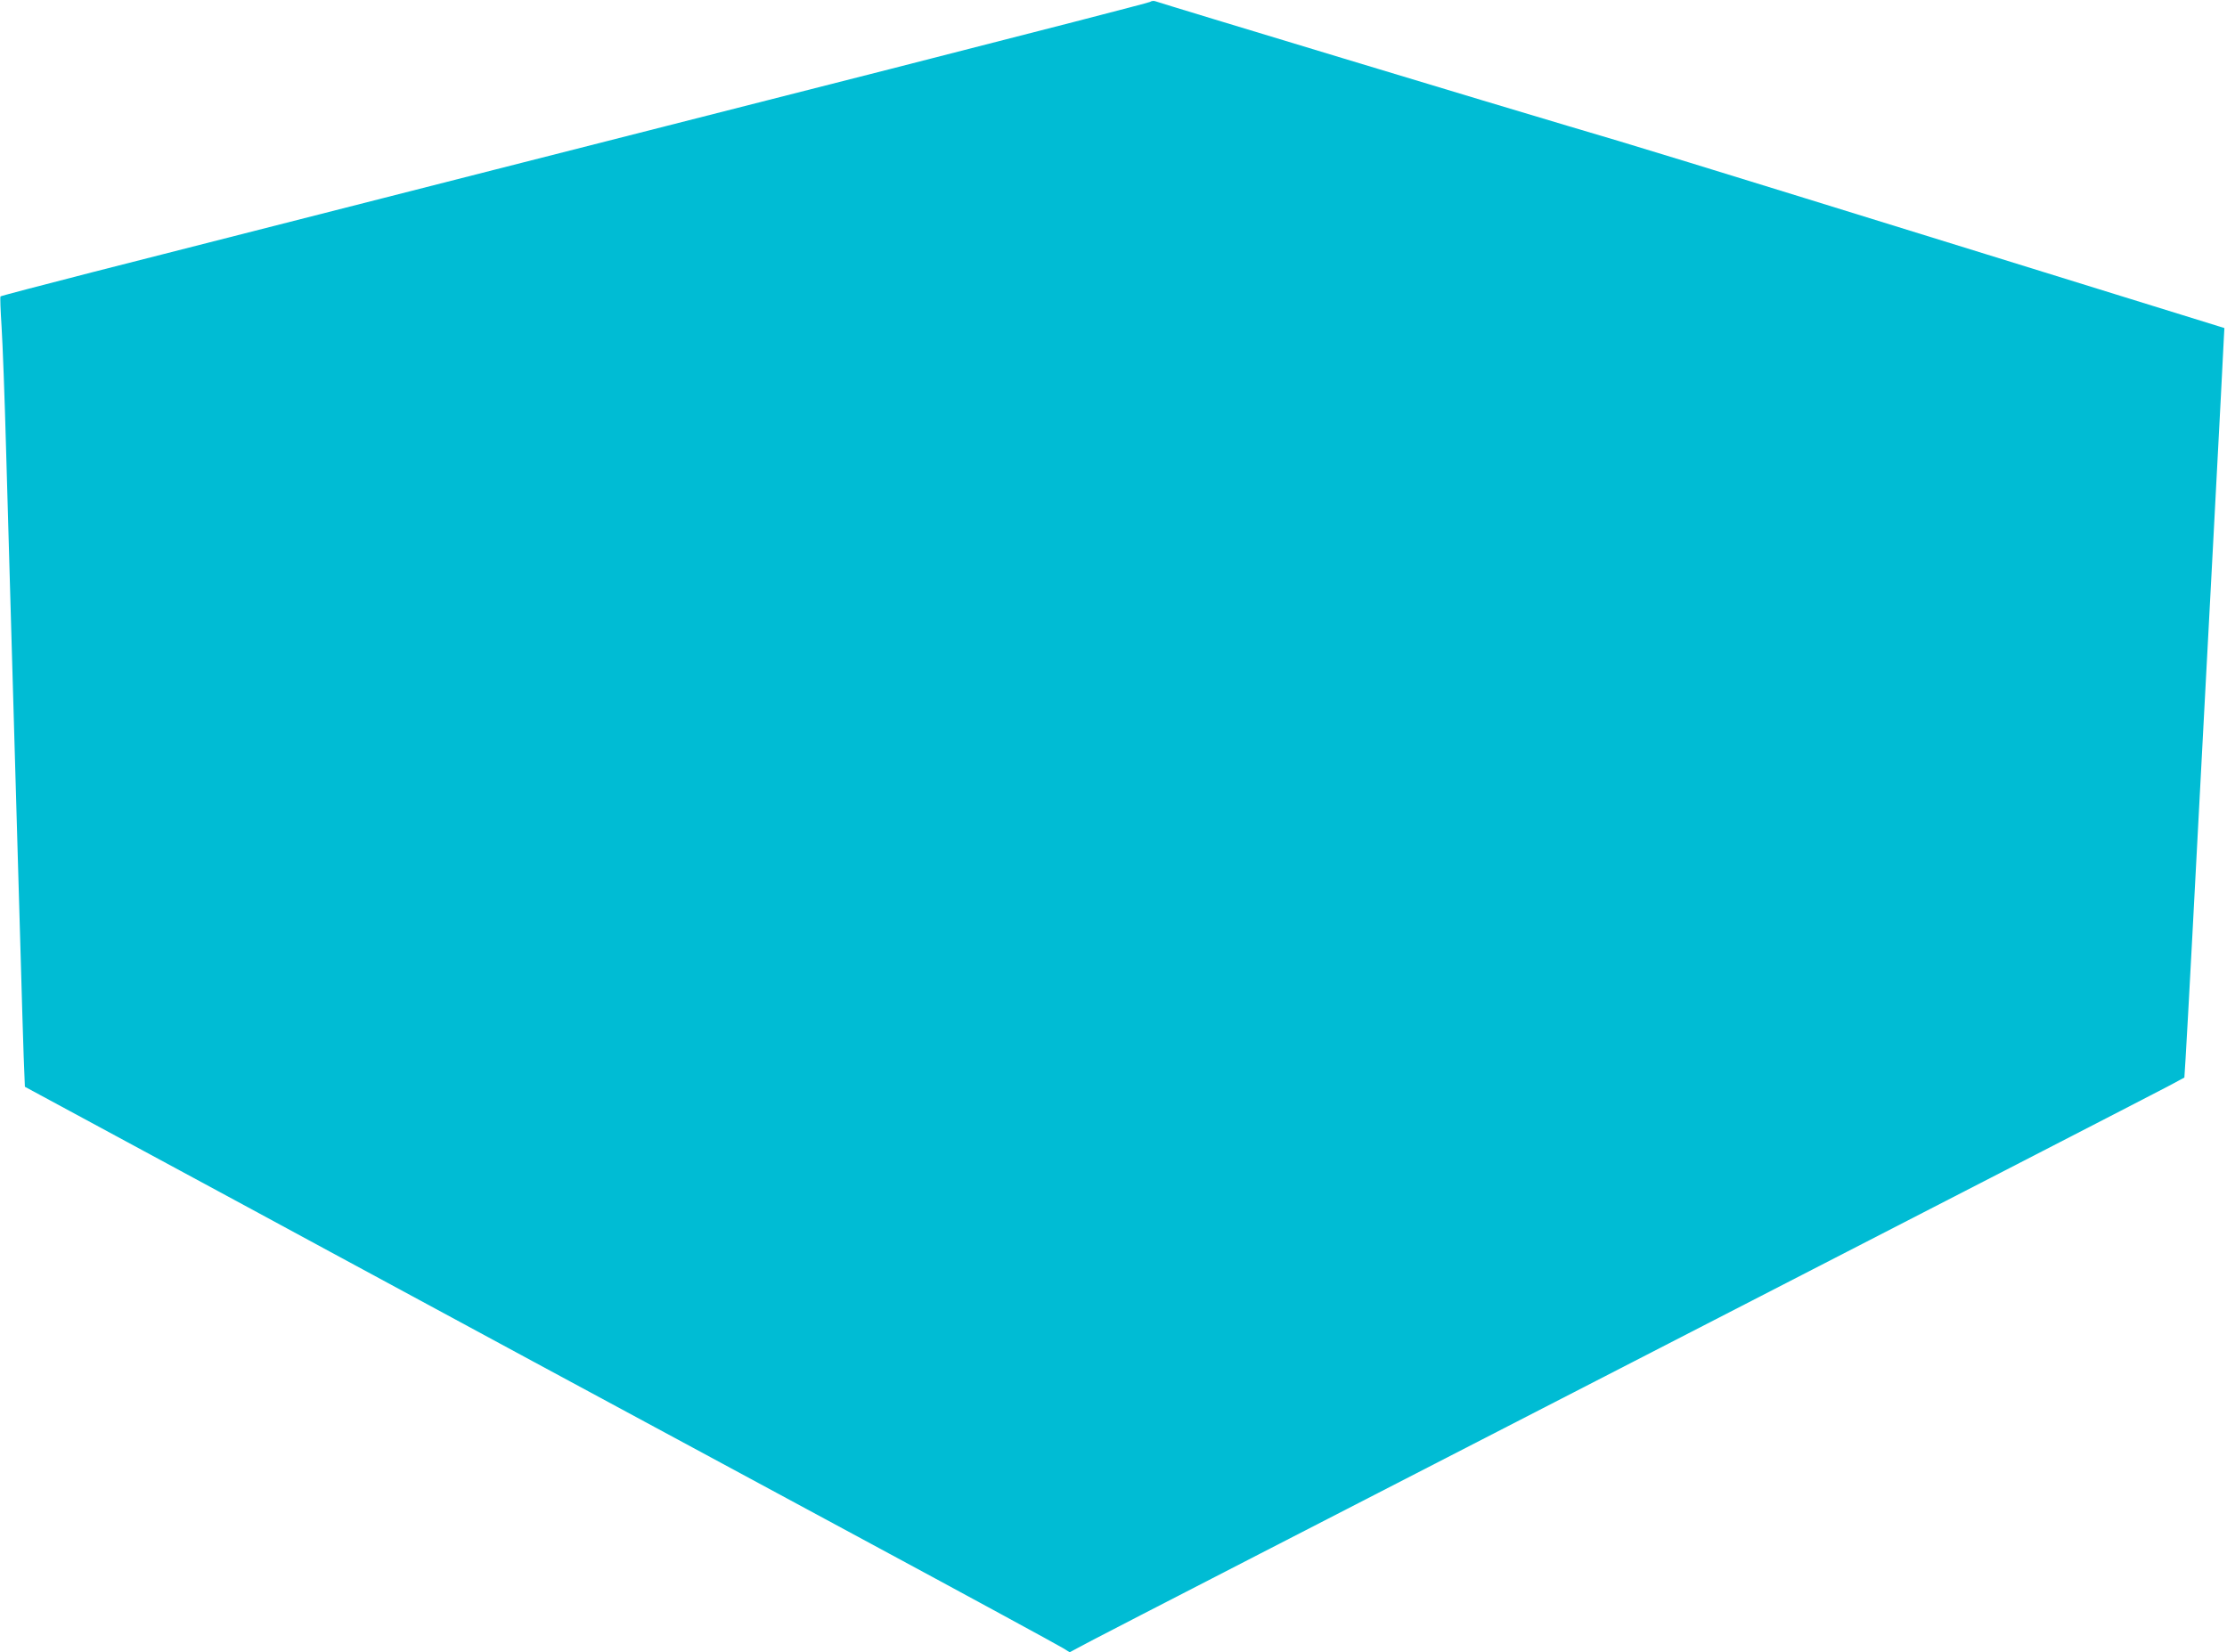 <?xml version="1.0" standalone="no"?>
<!DOCTYPE svg PUBLIC "-//W3C//DTD SVG 20010904//EN"
 "http://www.w3.org/TR/2001/REC-SVG-20010904/DTD/svg10.dtd">
<svg version="1.0" xmlns="http://www.w3.org/2000/svg"
 width="1280pt" height="950pt" viewBox="0 0 1280 950"
 preserveAspectRatio="xMidYMid meet">
<g transform="translate(0,950) scale(0.1,-0.1)"
fill="#00bcd4" stroke="none">
<path d="M6610 9489 c-8 -5 -679 -178 -1490 -385 -1337 -340 -3209 -817 -4589
-1169 -288 -74 -525 -136 -528 -139 -3 -3 0 -81 6 -173 6 -92 18 -411 26 -708
8 -297 20 -691 25 -875 5 -184 14 -497 20 -695 6 -198 15 -511 20 -695 5 -184
14 -495 20 -690 5 -195 13 -434 16 -531 l7 -177 681 -368 c374 -202 859 -464
1076 -582 502 -272 1583 -856 3035 -1639 627 -338 1156 -626 1176 -639 l37
-23 128 68 c71 38 1470 758 3109 1601 1639 843 3023 1556 3075 1584 l95 51 7
110 c4 61 21 371 38 690 17 319 44 830 60 1135 16 305 43 814 60 1130 17 316
37 701 45 855 8 154 16 305 17 334 l3 55 -1365 423 c-1718 532 -2033 629
-2405 738 -303 89 -2347 707 -2375 718 -8 3 -22 2 -30 -4z"/>
</g>
</svg>
